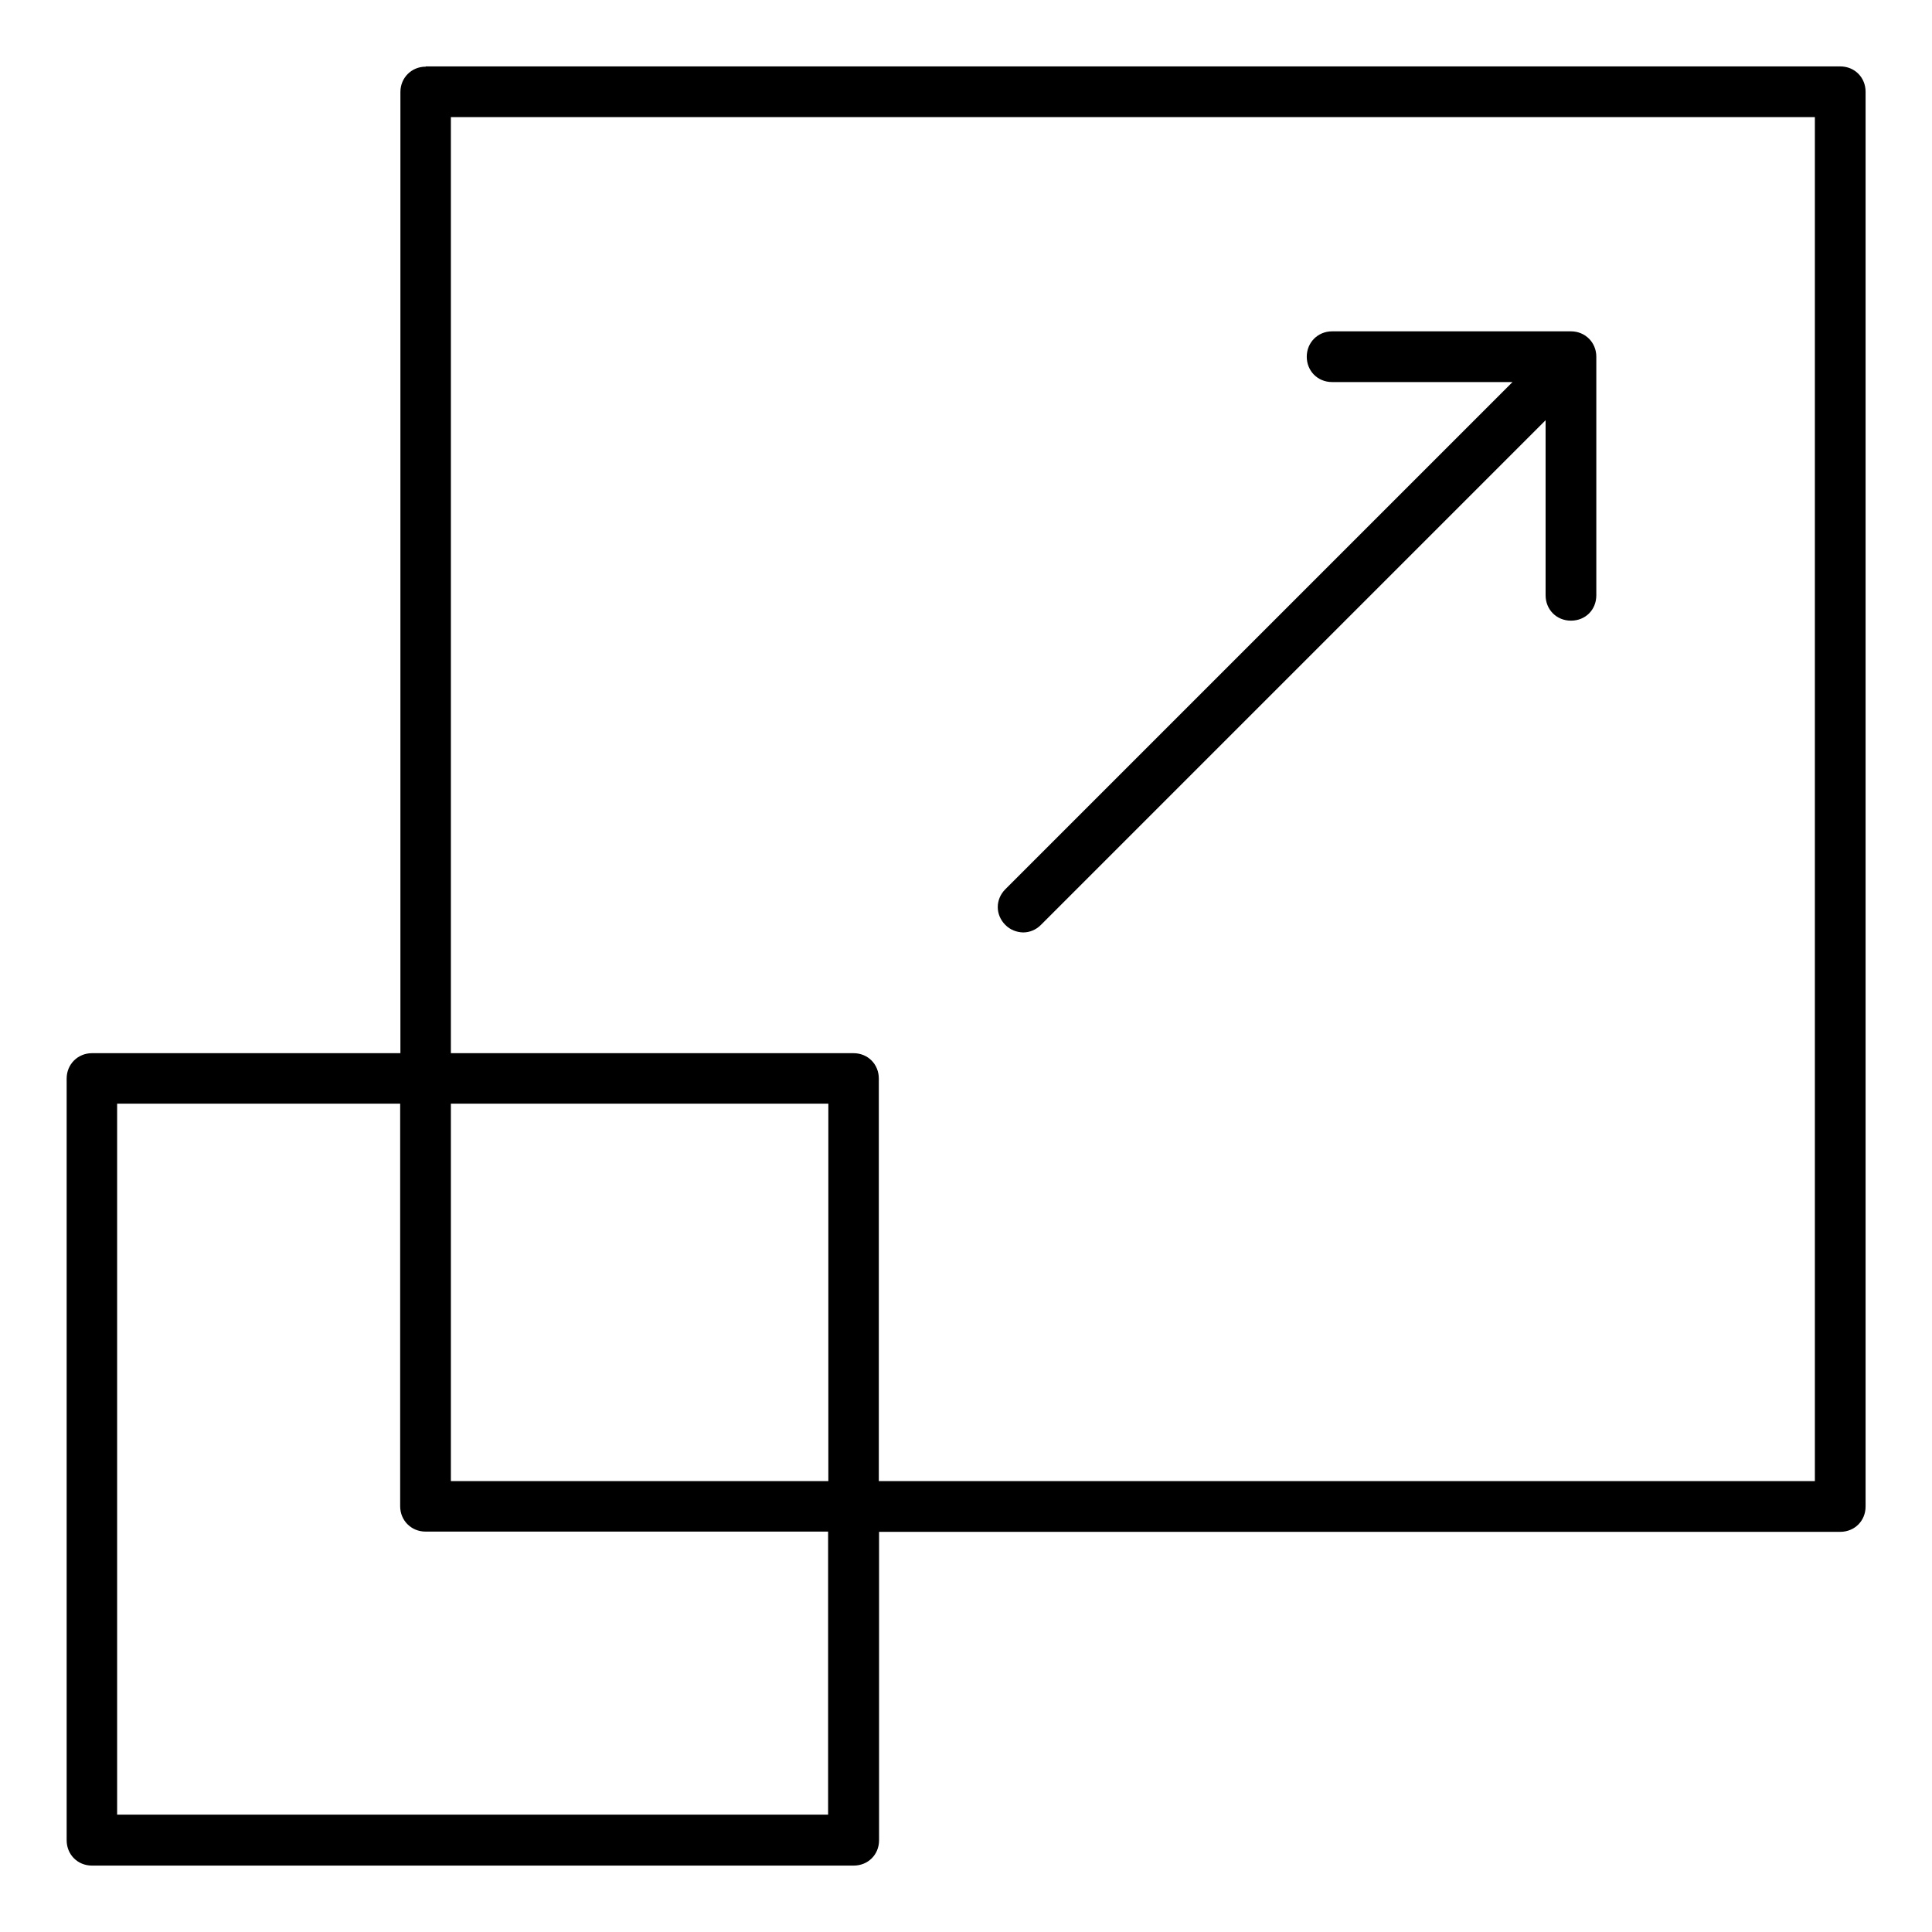 <?xml version="1.0" encoding="utf-8"?>
<svg xmlns="http://www.w3.org/2000/svg" id="Layer_1" data-name="Layer 1" viewBox="0 0 80 80">
  <defs>
    <style>
      .cls-1 {
        fill: #000;
      }

      .cls-1, .cls-2 {
        stroke-width: 0px;
      }

      .cls-2 {
        fill: none;
      }
    </style>
  </defs>
  <rect class="cls-2" width="80" height="80"/>
  <path class="cls-1" d="M17.63,2.76c-.59,0-1.05.46-1.05,1.05v39.8H3.81c-.59,0-1.05.46-1.05,1.05v31.54c0,.59.45,1.05,1.05,1.05h31.54c.59,0,1.05-.45,1.05-1.05v-12.77h39.8c.59,0,1.05-.45,1.05-1.05V3.8c0-.59-.45-1.05-1.05-1.05H17.63ZM18.67,4.85h56.48v56.48h-38.76v-16.67c0-.59-.45-1.05-1.05-1.05h-16.67V4.85ZM55.16,13.72c-.59,0-1.05.46-1.05,1.05s.45,1.05,1.05,1.05h7.47l-21,21c-.42.42-.42,1.06,0,1.48.21.21.47.3.73.31h0c.27,0,.53-.1.74-.31h0l20.9-20.9v7.25c0,.59.45,1.05,1.05,1.05s1.05-.45,1.05-1.05v-9.88c0-.59-.46-1.05-1.05-1.05h-9.89ZM4.85,45.7h11.72v16.67c0,.59.46,1.05,1.05,1.05h16.67v11.72H4.85v-29.45ZM18.67,45.7h15.63v15.63h-15.63v-15.63Z"/>
</svg>